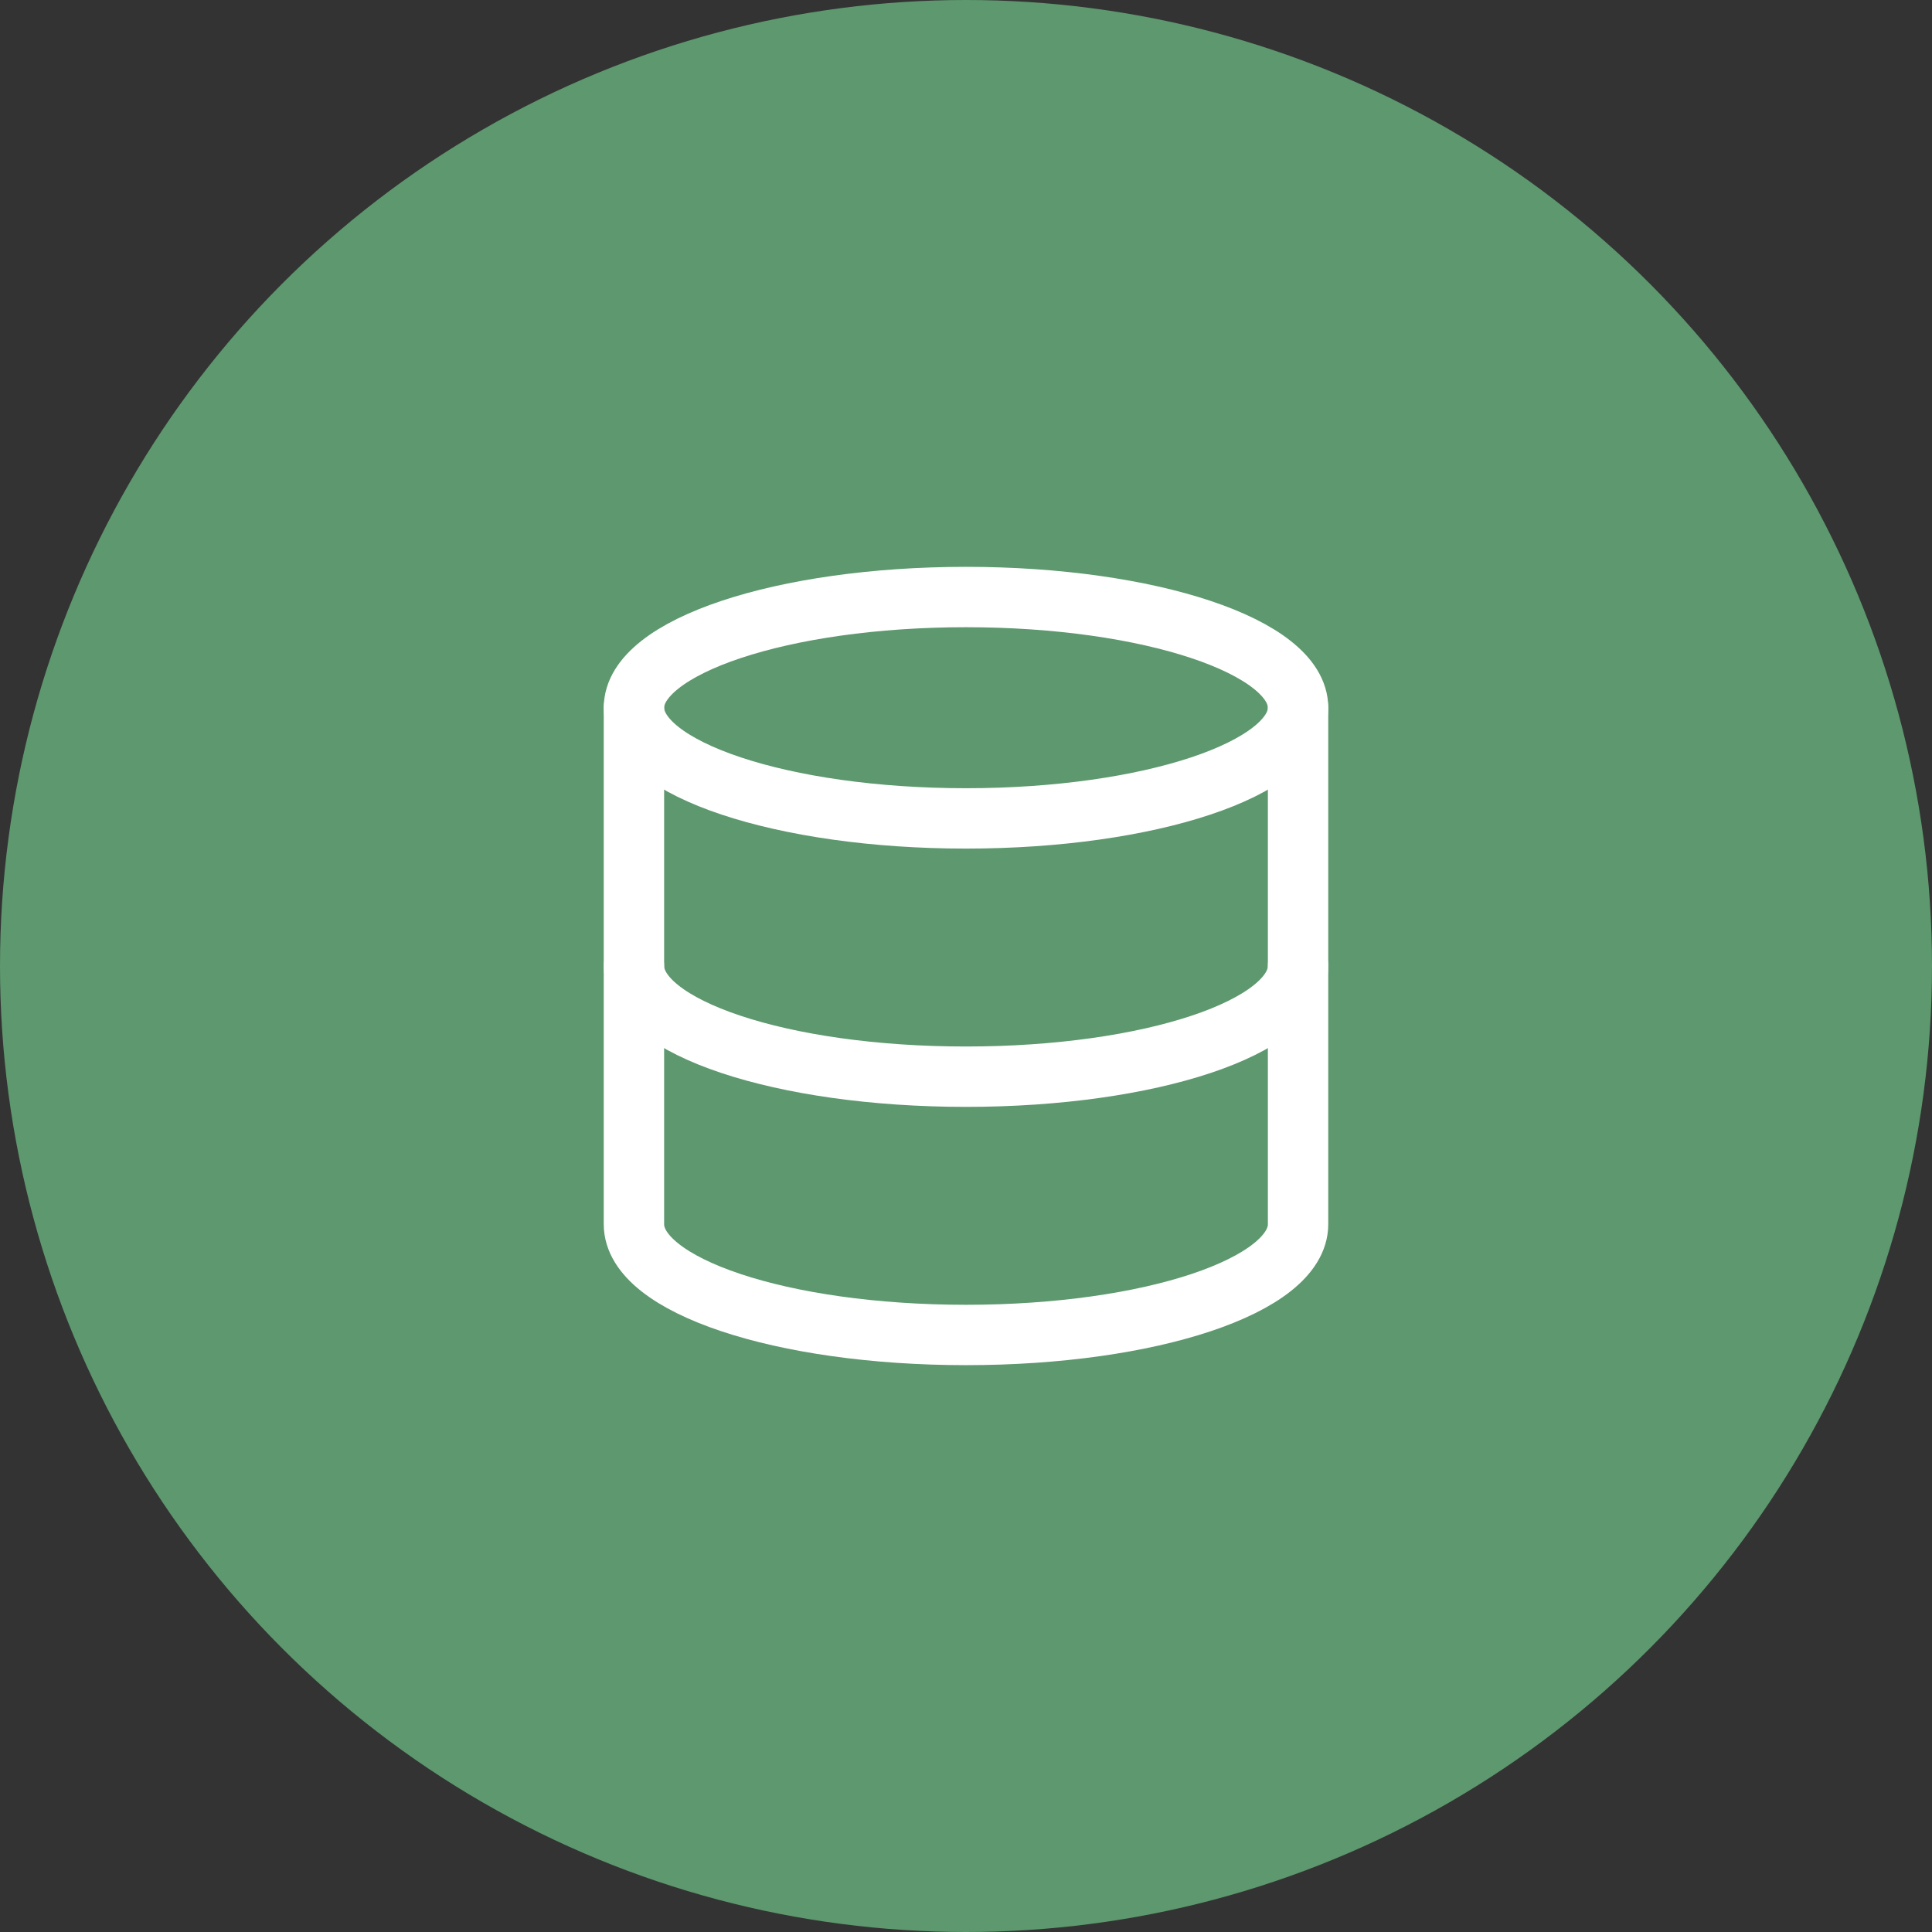 <?xml version="1.0" encoding="UTF-8"?> <svg xmlns="http://www.w3.org/2000/svg" width="48" height="48" viewBox="0 0 48 48" fill="none"><rect x="0" y="0" width="48" height="48" fill="#333333" stroke="none"/><circle cx="24" cy="24" r="24" fill="#5D986E"></circle><path d="M24 20.333C28.556 20.333 32.25 19.102 32.25 17.583C32.25 16.064 28.556 14.833 24 14.833C19.444 14.833 15.75 16.064 15.75 17.583C15.75 19.102 19.444 20.333 24 20.333Z" stroke="white" stroke-width="1.5" stroke-linecap="round" stroke-linejoin="round"></path><path d="M32.25 24C32.25 25.522 28.583 26.75 24 26.75C19.417 26.75 15.75 25.522 15.75 24" stroke="white" stroke-width="1.5" stroke-linecap="round" stroke-linejoin="round"></path><path d="M15.75 17.583V30.417C15.75 31.938 19.417 33.167 24 33.167C28.583 33.167 32.25 31.938 32.25 30.417V17.583" stroke="white" stroke-width="1.5" stroke-linecap="round" stroke-linejoin="round"></path></svg> 
